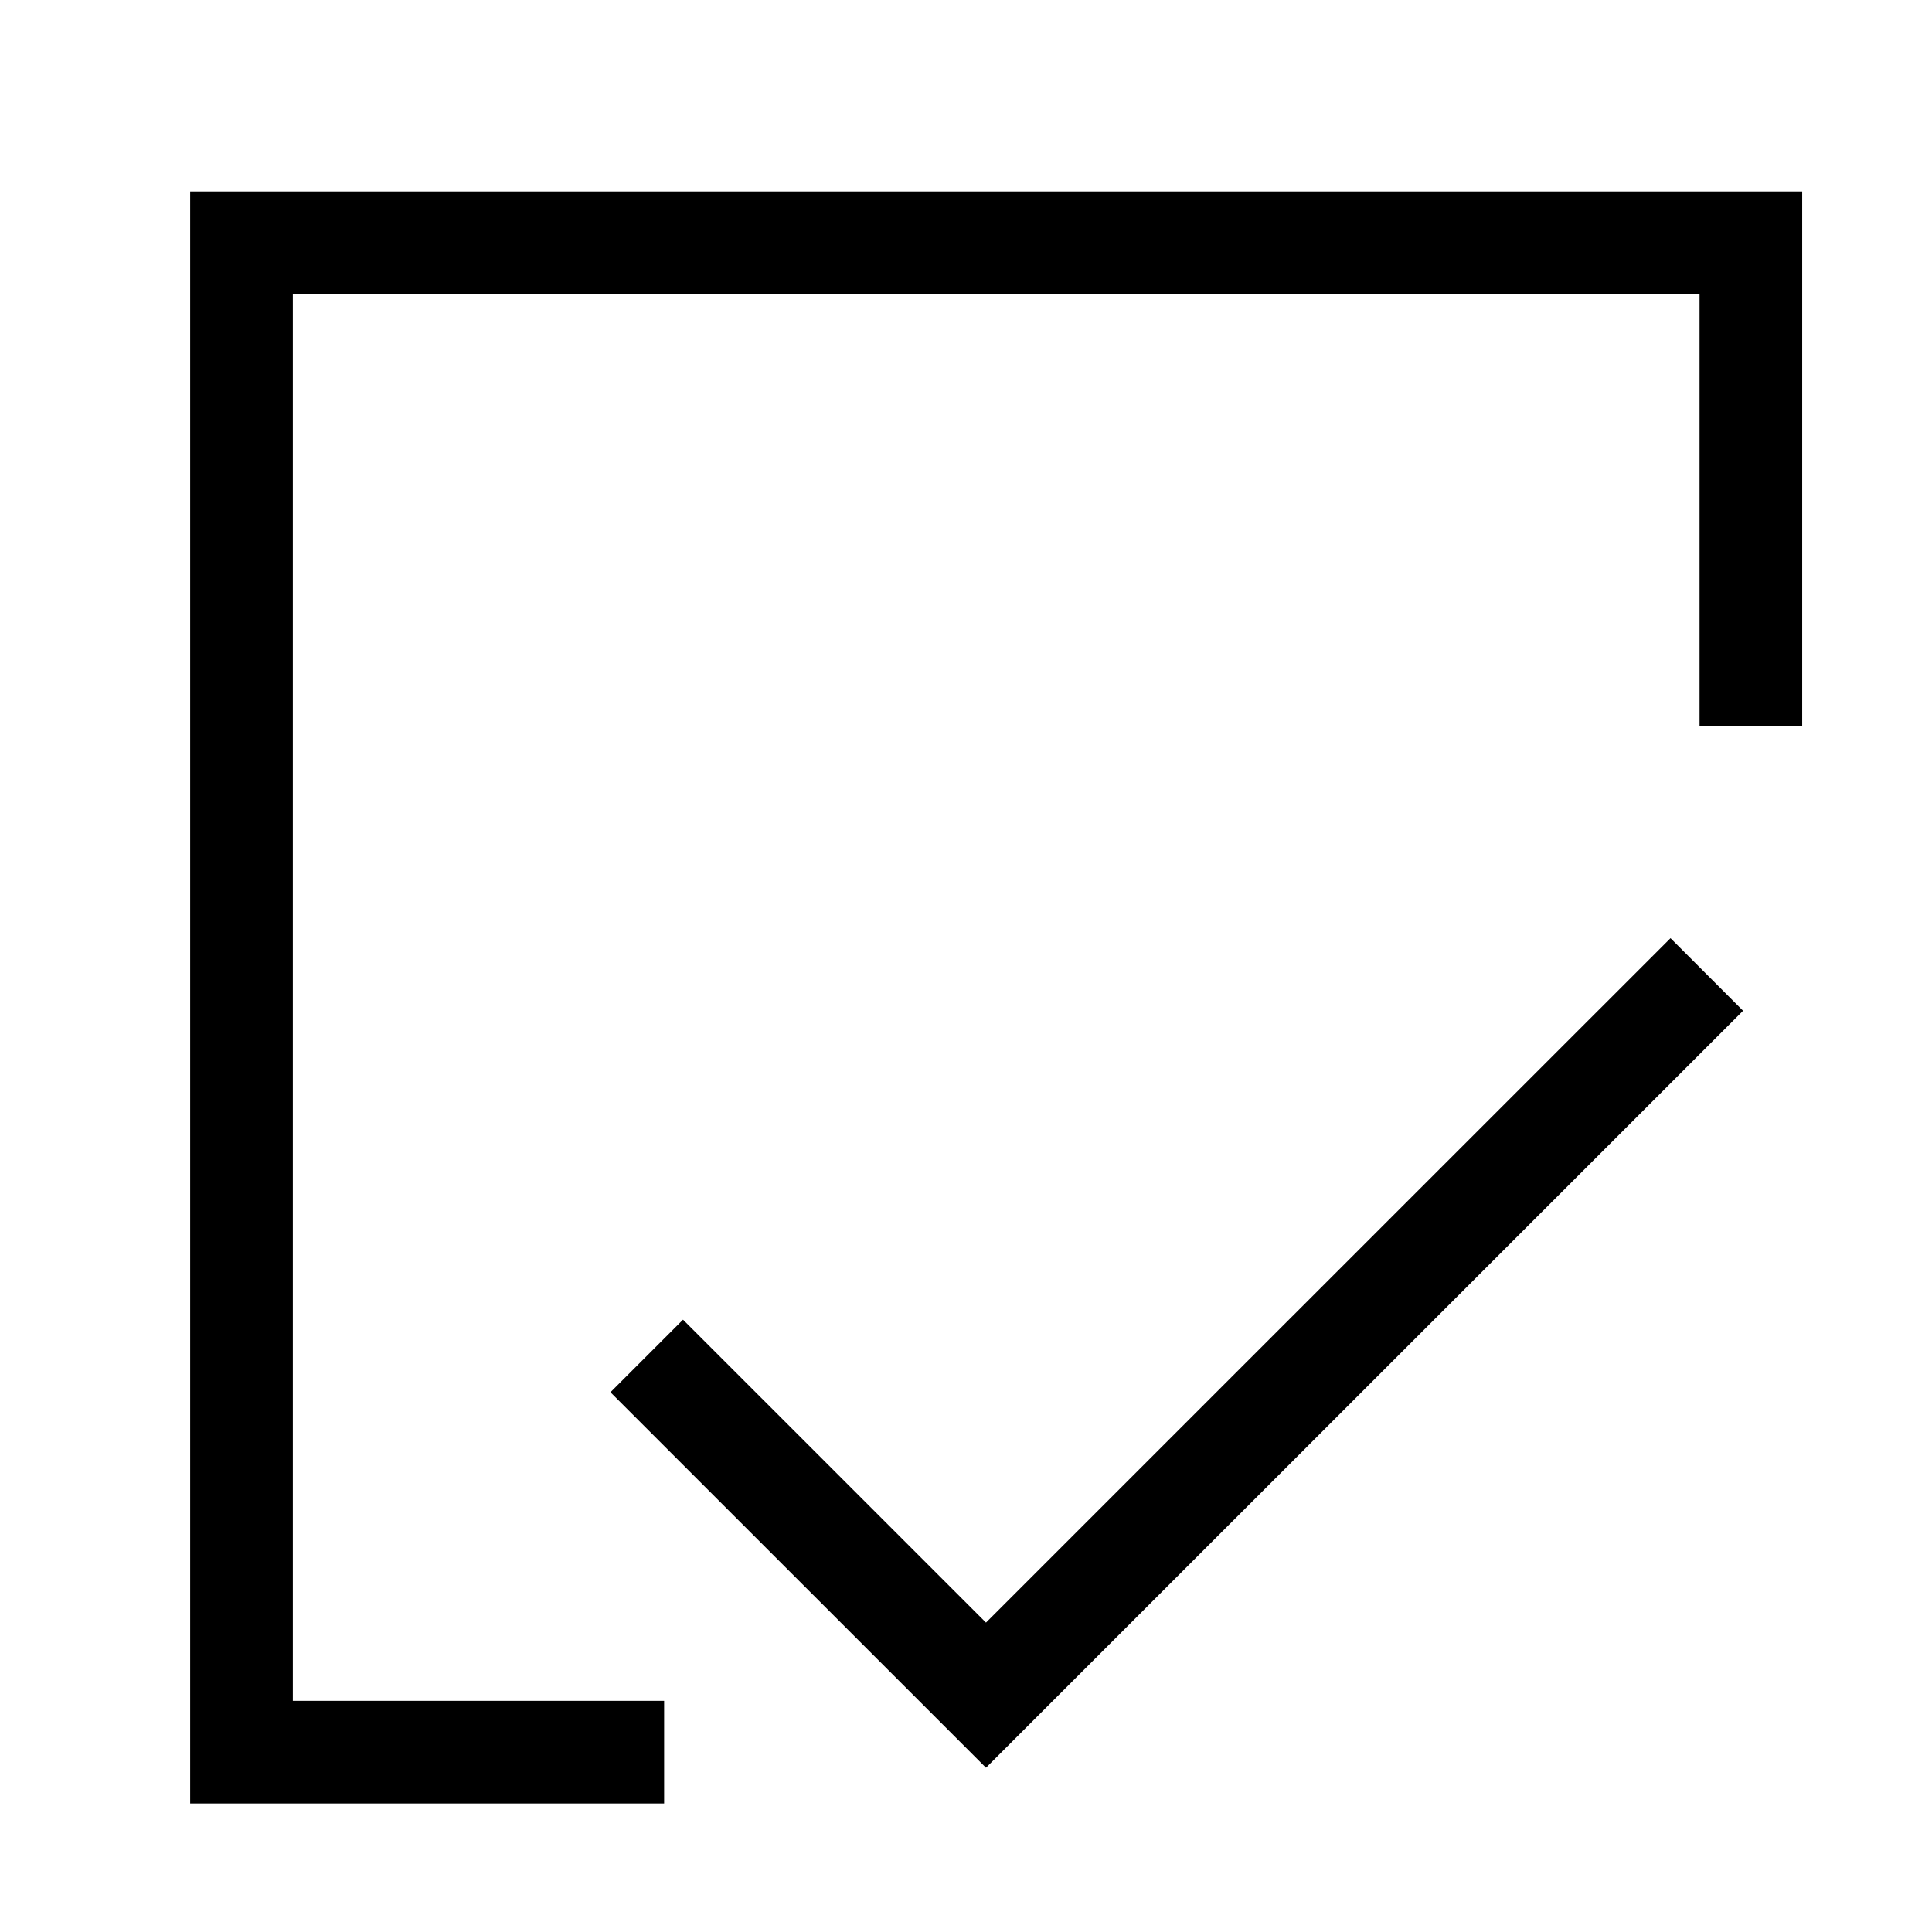 <!--Generator: Adobe Illustrator 16.0.3, SVG Export Plug-In . SVG Version: 6.00 Build 0)--><svg xmlns="http://www.w3.org/2000/svg" width="32" height="32"><path fill="none" stroke="#000" stroke-width="1.7" stroke-miterlimit="10" d="M11 29.021H4v-25h25v8"/><path fill="none" stroke="#000" stroke-width="1.7" stroke-miterlimit="10" d="M28.27 16.14L16.331 28.077l-5.619-5.618"/></svg>